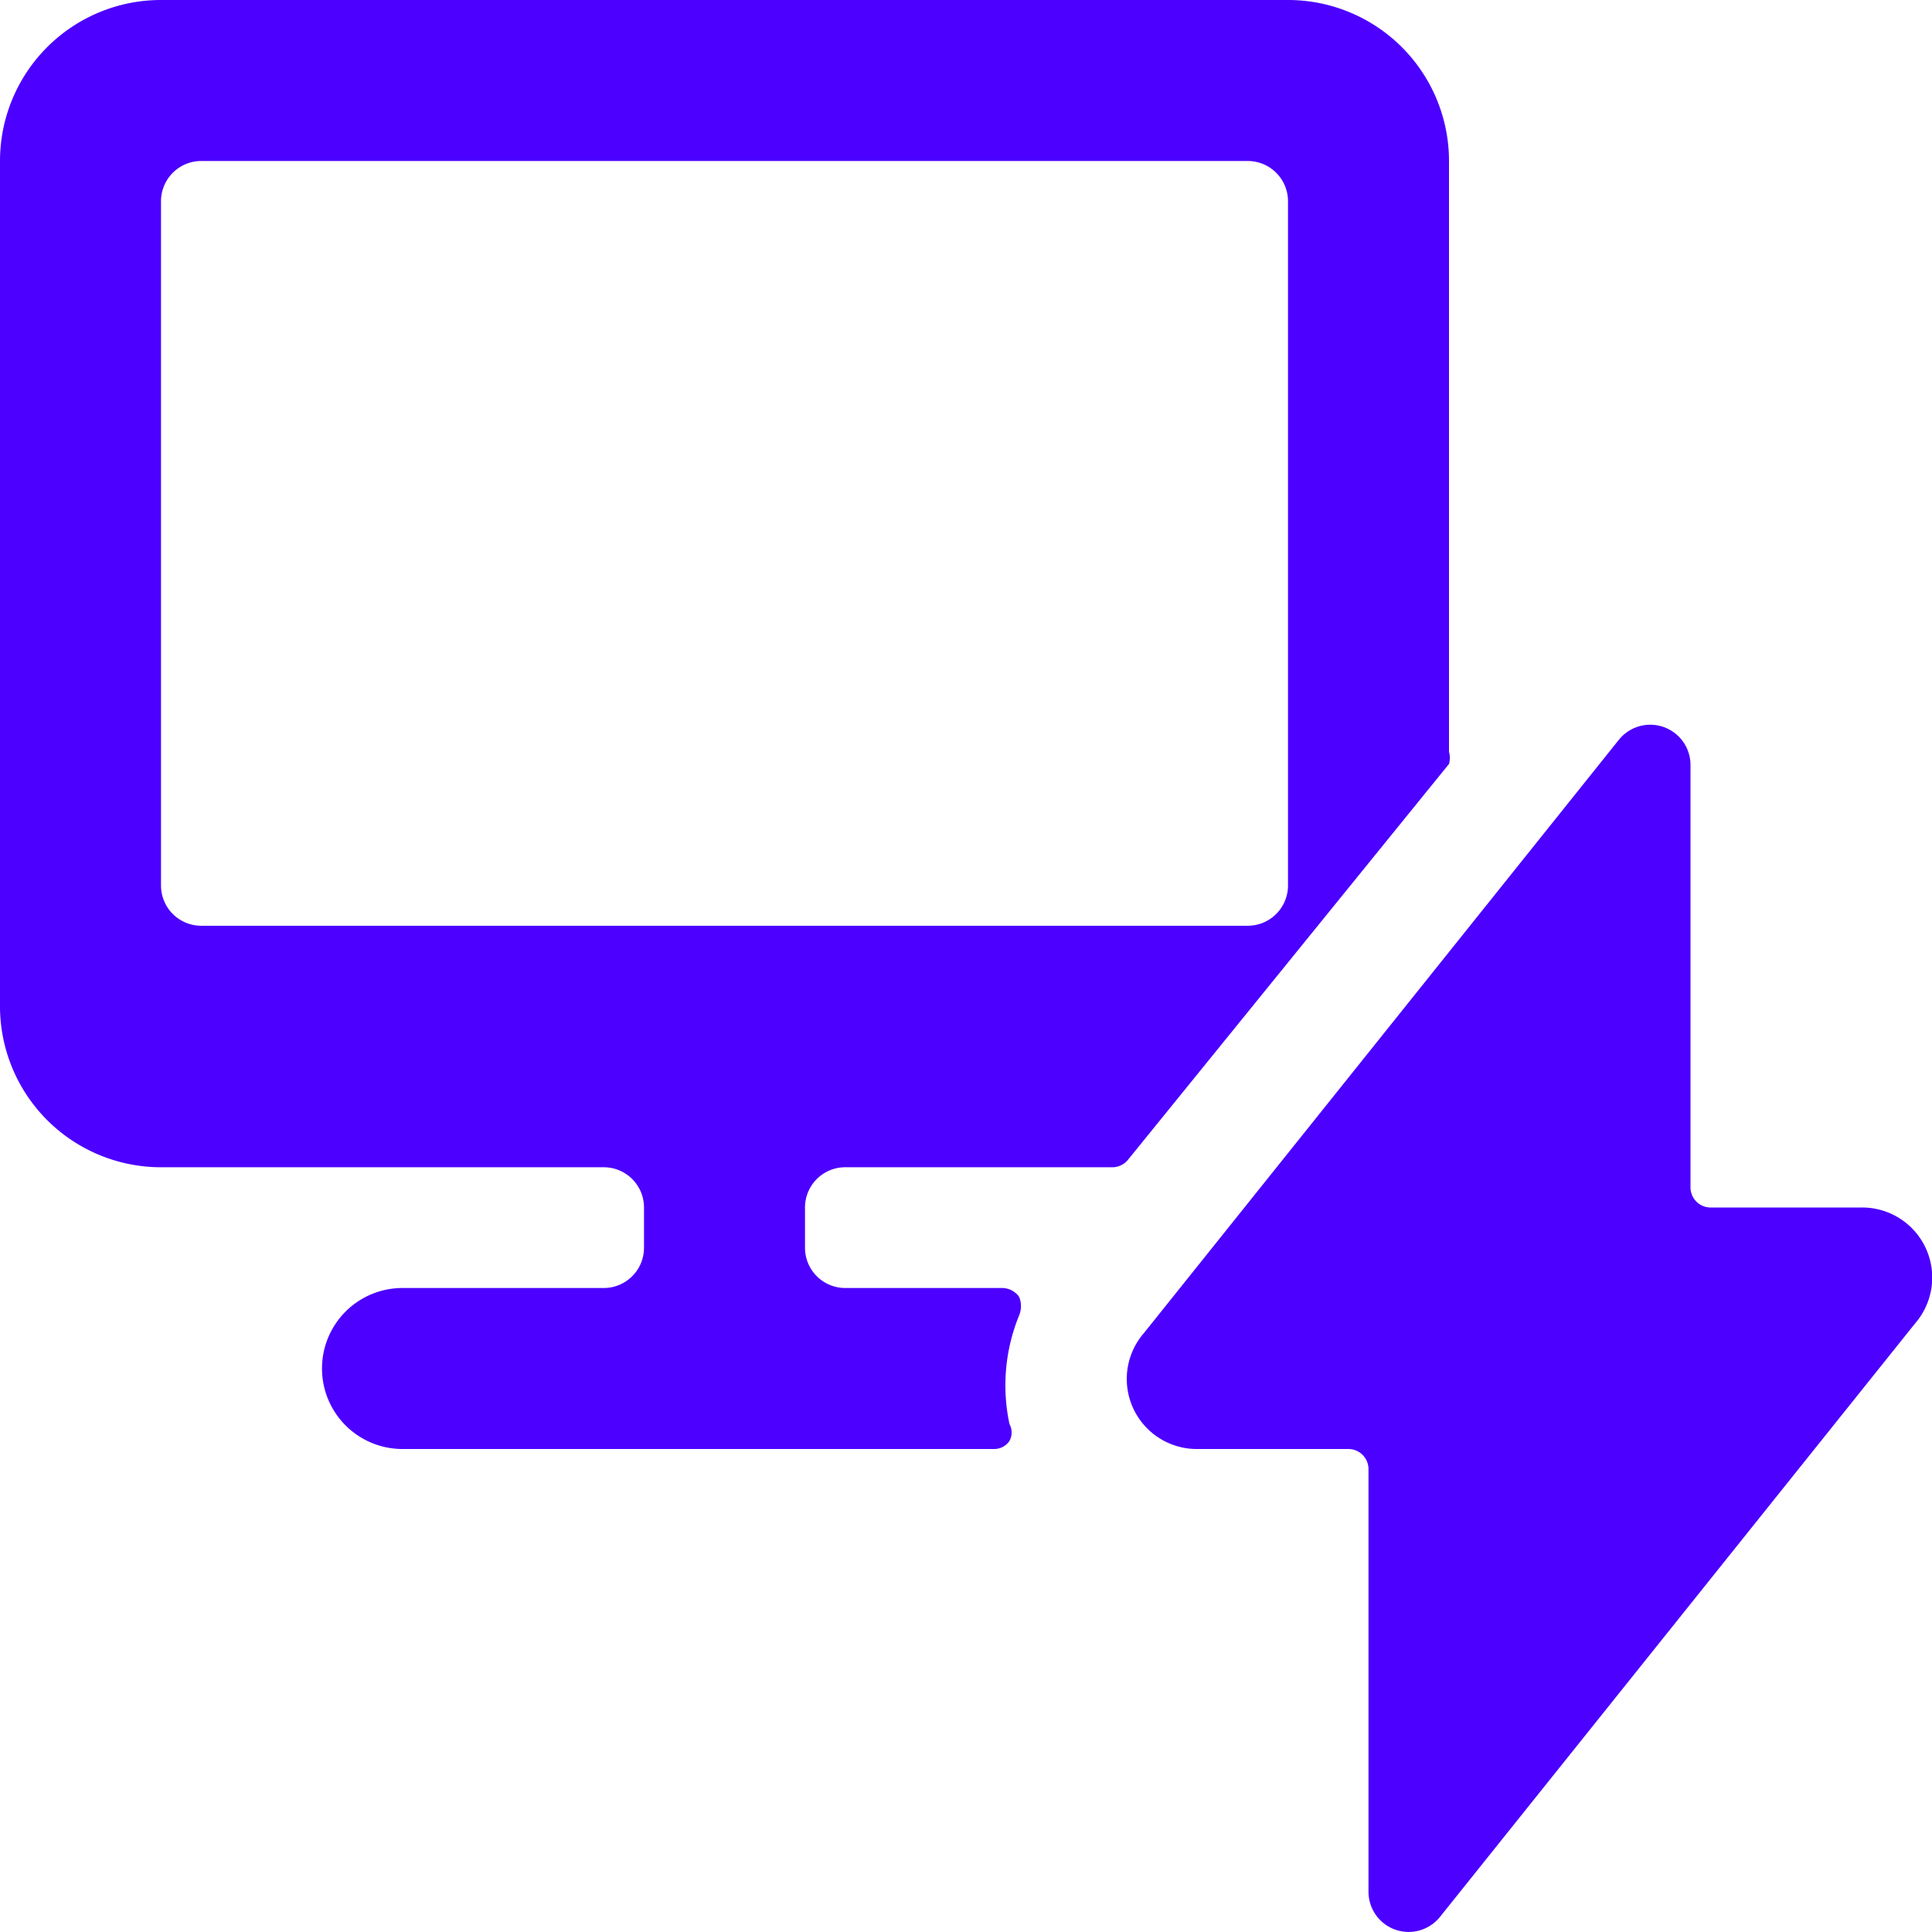 <svg xmlns="http://www.w3.org/2000/svg" viewBox="0 0 24 24" id="Monitor-Flash--Streamline-Ultimate.svg" height="24" width="24"><desc>Monitor Flash Streamline Icon: https://streamlinehq.com</desc><g id="Monitor-Flash--Streamline-Ultimate.svg"><path d="M12.66 16.34a0.3 0.3 0 0 0 0 -0.23 0.26 0.26 0 0 0 -0.21 -0.11H10.5a0.5 0.5 0 0 1 -0.5 -0.5V15a0.5 0.5 0 0 1 0.5 -0.5h3.32a0.25 0.25 0 0 0 0.19 -0.09L18 9.49a0.27 0.27 0 0 0 0 -0.15V2a2 2 0 0 0 -2 -2H2a2 2 0 0 0 -2 2v10.5a2 2 0 0 0 2 2h5.5a0.5 0.5 0 0 1 0.5 0.5v0.5a0.5 0.5 0 0 1 -0.5 0.5H5a1 1 0 0 0 0 2h7.34a0.23 0.23 0 0 0 0.2 -0.1 0.22 0.22 0 0 0 0 -0.21 2.3 2.3 0 0 1 0.12 -1.35ZM2.5 11.5A0.5 0.5 0 0 1 2 11V2.5a0.5 0.5 0 0 1 0.5 -0.5h13a0.5 0.5 0 0 1 0.5 0.5V11a0.5 0.5 0 0 1 -0.5 0.5Z" fill="#4c00ff" stroke-width="1"></path><path d="M23.79 16.44a0.87 0.87 0 0 0 -0.66 -1.44h-1.88a0.25 0.25 0 0 1 -0.25 -0.25V9.5a0.5 0.5 0 0 0 -0.89 -0.31l-5.9 7.37a0.87 0.87 0 0 0 0.67 1.44h1.87a0.25 0.25 0 0 1 0.25 0.25v5.25a0.5 0.5 0 0 0 0.33 0.47 0.5 0.5 0 0 0 0.56 -0.16Z" fill="#4c00ff" stroke-width="1"></path></g></svg>